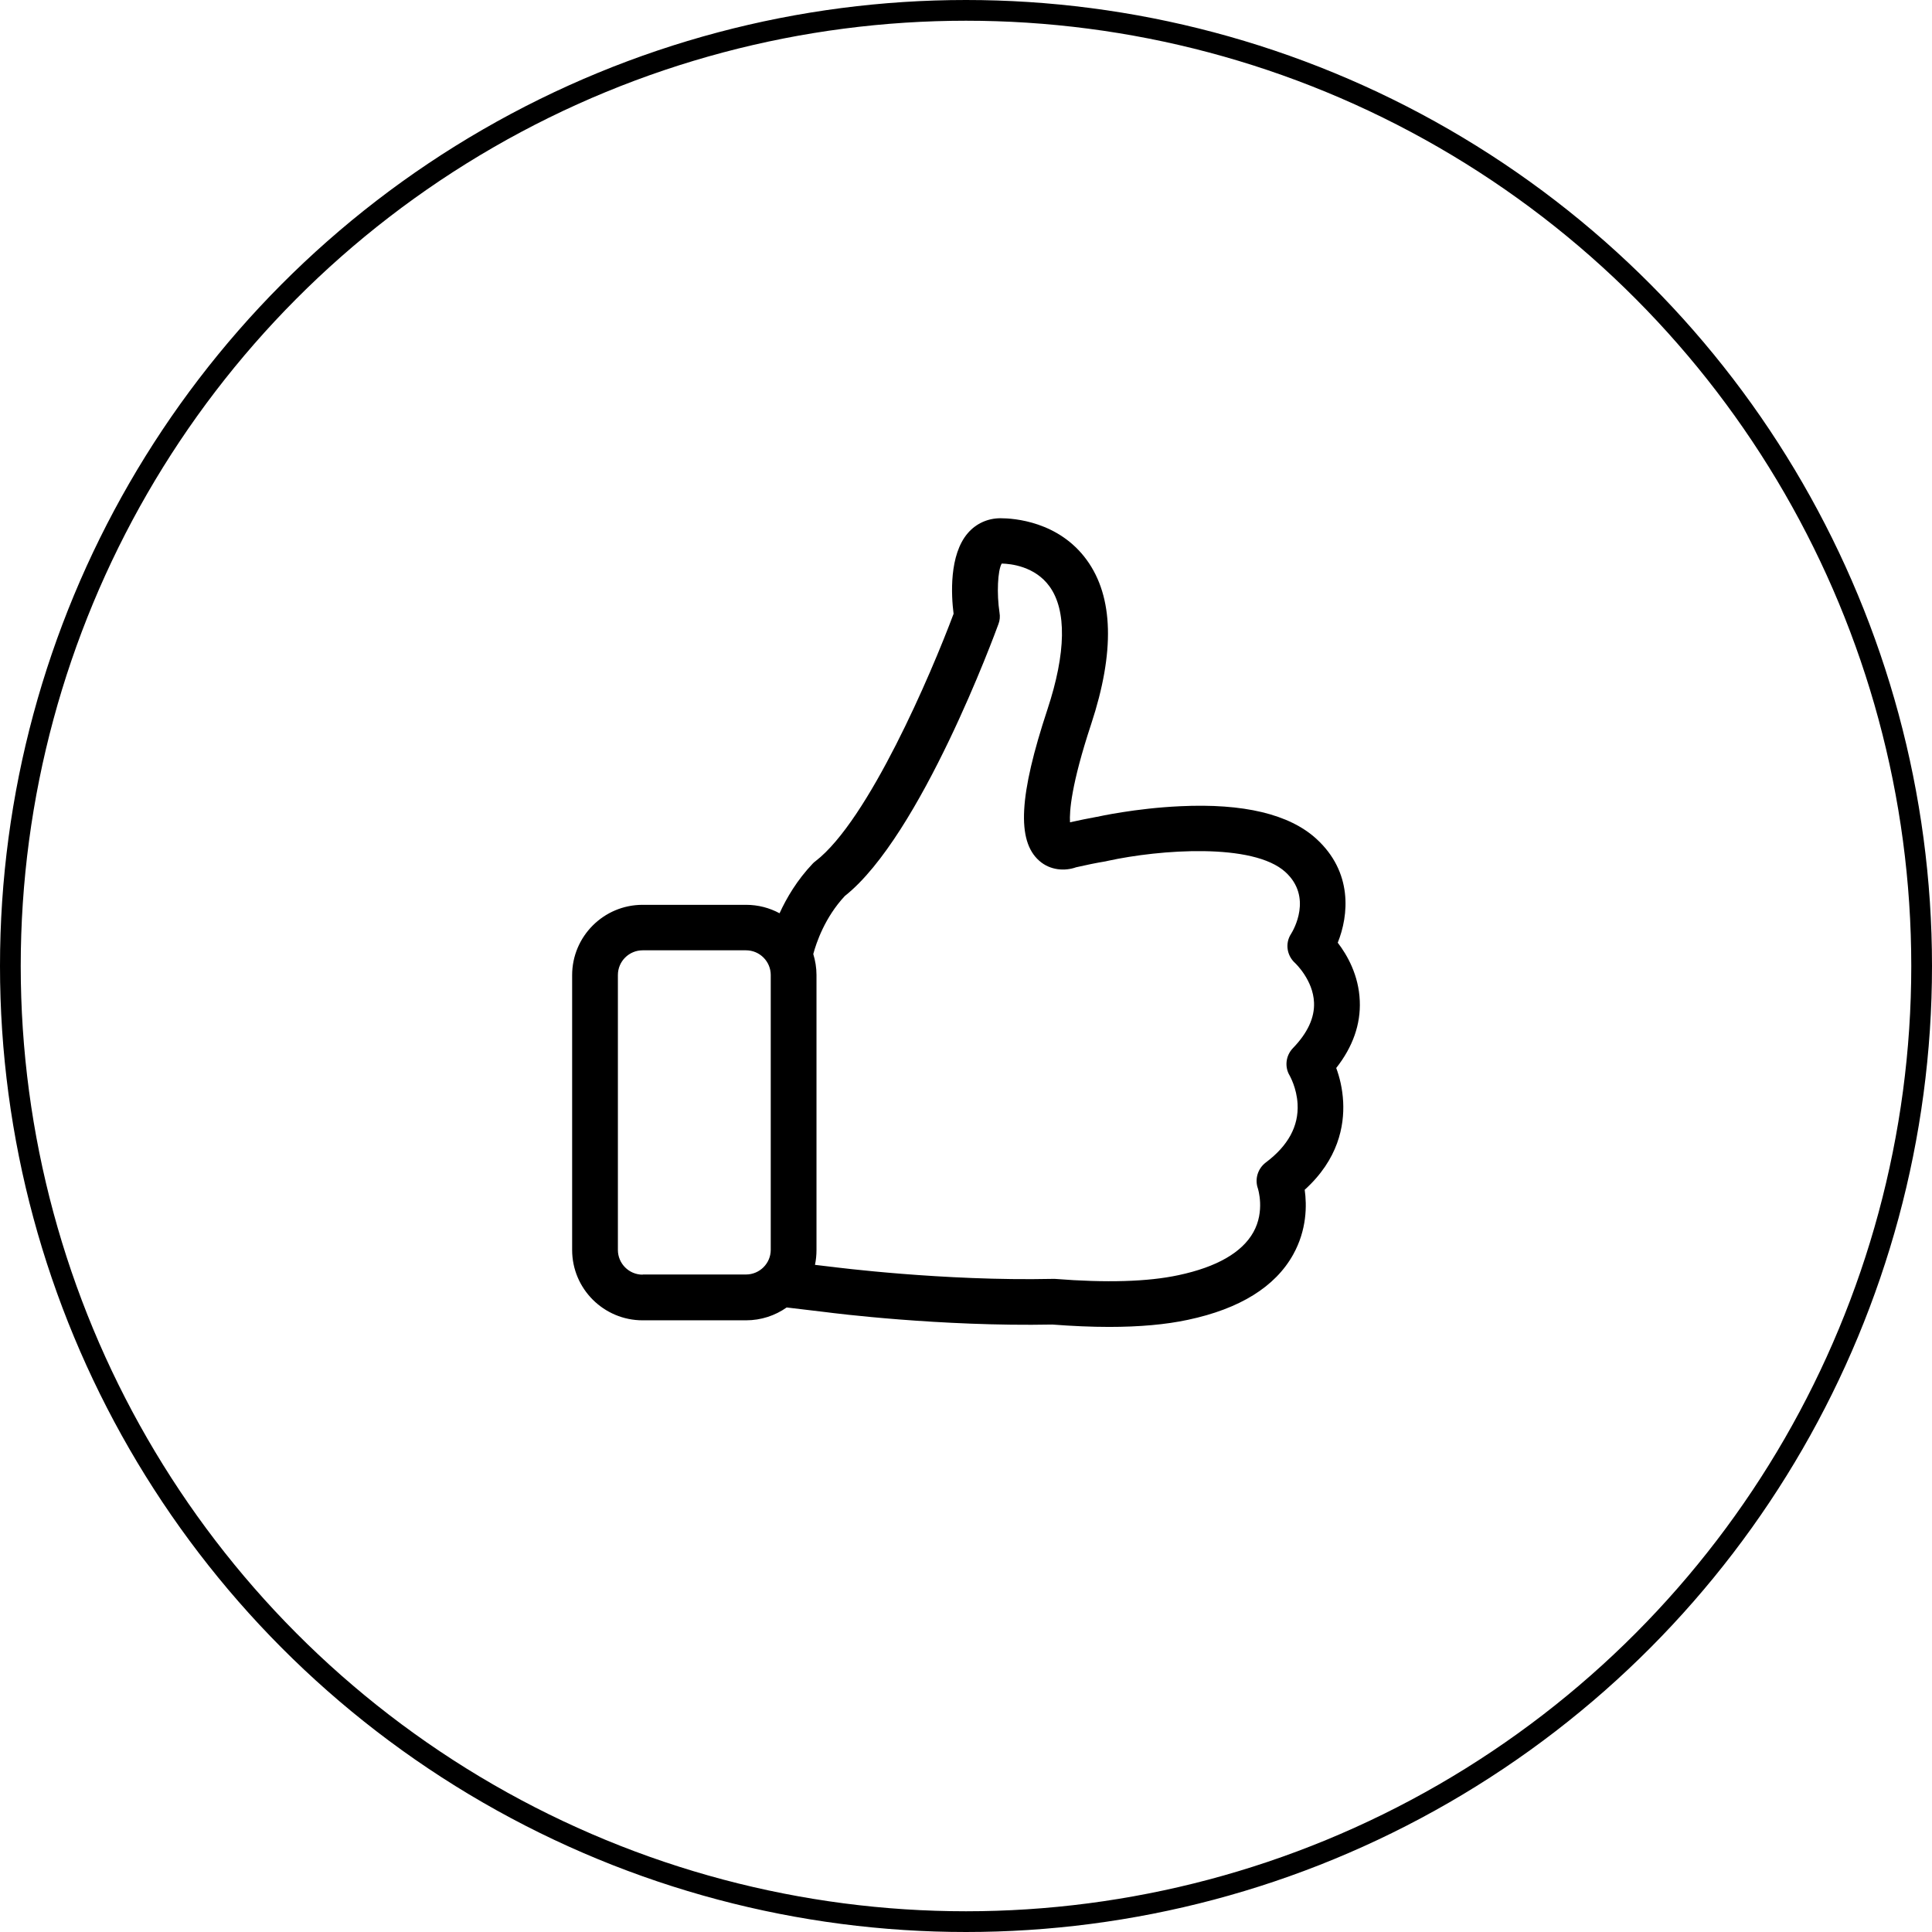 <?xml version="1.0" encoding="UTF-8"?>
<svg width="466px" height="466px" viewBox="0 0 466 466" version="1.1" xmlns="http://www.w3.org/2000/svg" xmlns:xlink="http://www.w3.org/1999/xlink">
    <title>like</title>
    <g id="Page-1" stroke="none" stroke-width="1" fill="none" fill-rule="evenodd">
        <g id="like">
            <circle id="Oval" stroke="#000000" stroke-width="5" cx="233" cy="233" r="230.5"></circle>
            <path d="M322.298,257.605 C326.303,252.507 328.224,247.041 327.979,241.412 C327.734,235.212 324.955,230.358 322.666,227.38 C325.322,220.773 326.344,210.371 317.475,202.295 C310.976,196.381 299.94,193.73 284.653,194.464 C273.904,194.953 264.912,196.952 264.544,197.033 L264.503,197.033 C262.459,197.401 260.293,197.849 258.086,198.339 C257.922,195.728 258.372,189.243 263.195,174.64 C268.917,157.264 268.59,143.967 262.132,135.075 C255.347,125.734 244.516,125 241.328,125 C238.262,125 235.442,126.264 233.439,128.589 C228.902,133.851 229.434,143.559 230.006,148.046 C224.611,162.485 209.487,197.89 196.694,207.72 C196.449,207.883 196.244,208.087 196.04,208.291 C192.28,212.248 189.746,216.531 188.029,220.283 C185.617,218.978 182.879,218.244 179.936,218.244 L155.003,218.244 C145.602,218.244 138,225.871 138,235.212 L138,301.494 C138,310.876 145.643,318.462 155.003,318.462 L179.936,318.462 C183.574,318.462 186.966,317.32 189.746,315.362 L199.351,316.505 C200.822,316.708 226.981,320.012 253.835,319.482 C258.699,319.849 263.277,320.053 267.528,320.053 C274.844,320.053 281.22,319.482 286.534,318.34 C299.041,315.689 307.583,310.386 311.916,302.595 C315.227,296.64 315.227,290.726 314.695,286.973 C322.829,279.631 324.26,271.514 323.974,265.804 C323.81,262.5 323.074,259.685 322.298,257.605 Z M155.003,307.449 C151.693,307.449 149.036,304.757 149.036,301.494 L149.036,235.171 C149.036,231.867 151.733,229.216 155.003,229.216 L179.936,229.216 C183.247,229.216 185.904,231.908 185.904,235.171 L185.904,301.453 C185.904,304.757 183.206,307.409 179.936,307.409 L155.003,307.409 L155.003,307.449 Z M311.834,252.833 C310.118,254.628 309.791,257.36 311.098,259.481 C311.098,259.522 312.774,262.377 312.979,266.293 C313.265,271.637 310.69,276.368 305.294,280.406 C303.373,281.875 302.597,284.404 303.414,286.688 C303.414,286.729 305.172,292.113 302.311,297.211 C299.572,302.106 293.482,305.614 284.245,307.572 C276.847,309.163 266.792,309.448 254.448,308.469 C254.285,308.469 254.08,308.469 253.876,308.469 C227.594,309.04 201.027,305.614 200.741,305.573 L200.7,305.573 L196.571,305.084 C196.817,303.942 196.939,302.718 196.939,301.494 L196.939,235.171 C196.939,233.417 196.653,231.704 196.163,230.113 C196.898,227.38 198.942,221.303 203.765,216.123 C222.117,201.602 240.061,152.614 240.837,150.493 C241.164,149.637 241.246,148.698 241.082,147.76 C240.388,143.192 240.633,137.604 241.614,135.931 C243.78,135.972 249.625,136.584 253.14,141.438 C257.309,147.189 257.146,157.468 252.65,171.092 C245.783,191.853 245.211,202.785 250.647,207.598 C253.344,210.004 256.941,210.127 259.557,209.189 C262.051,208.618 264.421,208.128 266.669,207.761 C266.833,207.72 267.037,207.679 267.201,207.639 C279.749,204.906 302.229,203.233 310.036,210.331 C316.657,216.367 311.957,224.362 311.425,225.219 C309.913,227.503 310.363,230.48 312.406,232.316 C312.447,232.357 316.739,236.395 316.943,241.82 C317.107,245.45 315.39,249.162 311.834,252.833 Z" id="Shape" fill="#000000" fill-rule="nonzero"></path>
        </g>
    </g>
</svg>